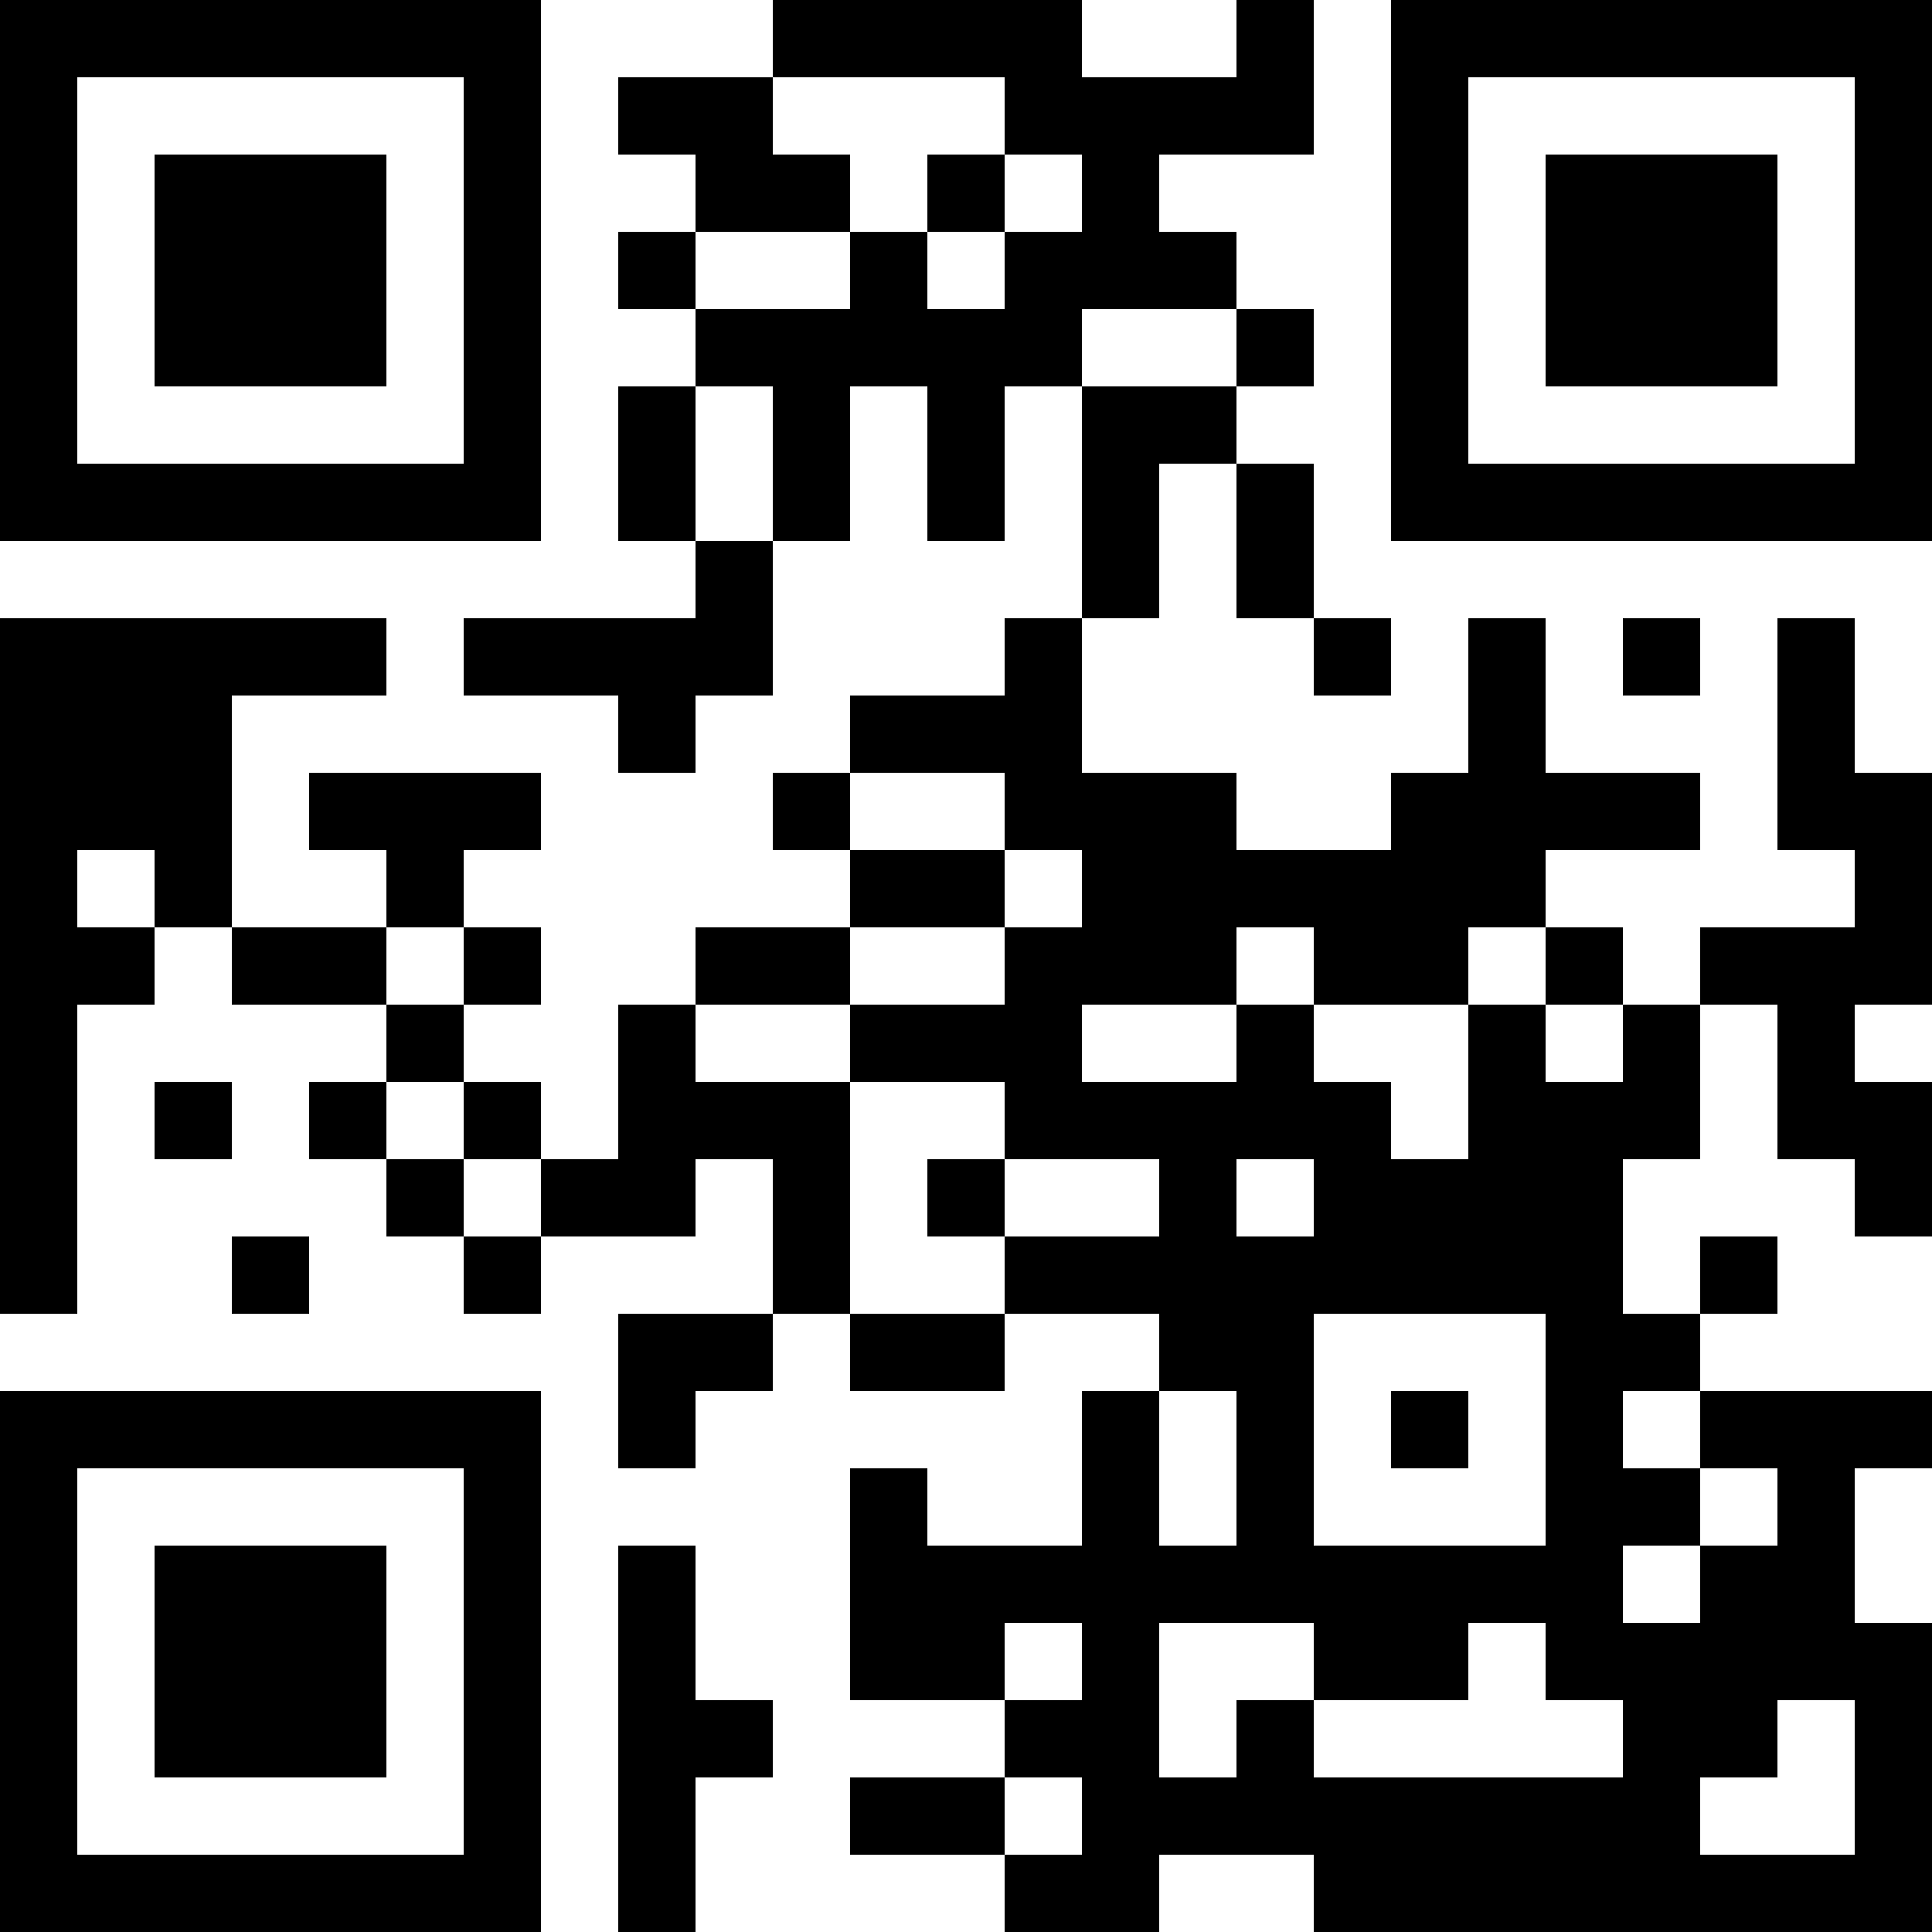 <?xml version="1.0" encoding="UTF-8"?>
<svg xmlns="http://www.w3.org/2000/svg" version="1.1" width="100" height="100" viewBox="0 0 100 100"><rect x="0" y="0" width="100" height="100" fill="#ffffff"/><g transform="scale(4)"><g transform="translate(0,0)"><path fill-rule="evenodd" d="M10 0L10 1L8 1L8 2L9 2L9 3L8 3L8 4L9 4L9 5L8 5L8 7L9 7L9 8L6 8L6 9L8 9L8 10L9 10L9 9L10 9L10 7L11 7L11 5L12 5L12 7L13 7L13 5L14 5L14 8L13 8L13 9L11 9L11 10L10 10L10 11L11 11L11 12L9 12L9 13L8 13L8 15L7 15L7 14L6 14L6 13L7 13L7 12L6 12L6 11L7 11L7 10L4 10L4 11L5 11L5 12L3 12L3 9L5 9L5 8L0 8L0 17L1 17L1 13L2 13L2 12L3 12L3 13L5 13L5 14L4 14L4 15L5 15L5 16L6 16L6 17L7 17L7 16L9 16L9 15L10 15L10 17L8 17L8 19L9 19L9 18L10 18L10 17L11 17L11 18L13 18L13 17L15 17L15 18L14 18L14 20L12 20L12 19L11 19L11 22L13 22L13 23L11 23L11 24L13 24L13 25L15 25L15 24L17 24L17 25L25 25L25 21L24 21L24 19L25 19L25 18L22 18L22 17L23 17L23 16L22 16L22 17L21 17L21 15L22 15L22 13L23 13L23 15L24 15L24 16L25 16L25 14L24 14L24 13L25 13L25 10L24 10L24 8L23 8L23 11L24 11L24 12L22 12L22 13L21 13L21 12L20 12L20 11L22 11L22 10L20 10L20 8L19 8L19 10L18 10L18 11L16 11L16 10L14 10L14 8L15 8L15 6L16 6L16 8L17 8L17 9L18 9L18 8L17 8L17 6L16 6L16 5L17 5L17 4L16 4L16 3L15 3L15 2L17 2L17 0L16 0L16 1L14 1L14 0ZM10 1L10 2L11 2L11 3L9 3L9 4L11 4L11 3L12 3L12 4L13 4L13 3L14 3L14 2L13 2L13 1ZM12 2L12 3L13 3L13 2ZM14 4L14 5L16 5L16 4ZM9 5L9 7L10 7L10 5ZM21 8L21 9L22 9L22 8ZM11 10L11 11L13 11L13 12L11 12L11 13L9 13L9 14L11 14L11 17L13 17L13 16L15 16L15 15L13 15L13 14L11 14L11 13L13 13L13 12L14 12L14 11L13 11L13 10ZM1 11L1 12L2 12L2 11ZM5 12L5 13L6 13L6 12ZM16 12L16 13L14 13L14 14L16 14L16 13L17 13L17 14L18 14L18 15L19 15L19 13L20 13L20 14L21 14L21 13L20 13L20 12L19 12L19 13L17 13L17 12ZM2 14L2 15L3 15L3 14ZM5 14L5 15L6 15L6 16L7 16L7 15L6 15L6 14ZM12 15L12 16L13 16L13 15ZM16 15L16 16L17 16L17 15ZM3 16L3 17L4 17L4 16ZM17 17L17 20L20 20L20 17ZM15 18L15 20L16 20L16 18ZM18 18L18 19L19 19L19 18ZM21 18L21 19L22 19L22 20L21 20L21 21L22 21L22 20L23 20L23 19L22 19L22 18ZM8 20L8 25L9 25L9 23L10 23L10 22L9 22L9 20ZM13 21L13 22L14 22L14 21ZM15 21L15 23L16 23L16 22L17 22L17 23L21 23L21 22L20 22L20 21L19 21L19 22L17 22L17 21ZM23 22L23 23L22 23L22 24L24 24L24 22ZM13 23L13 24L14 24L14 23ZM0 0L0 7L7 7L7 0ZM1 1L1 6L6 6L6 1ZM2 2L2 5L5 5L5 2ZM18 0L18 7L25 7L25 0ZM19 1L19 6L24 6L24 1ZM20 2L20 5L23 5L23 2ZM0 18L0 25L7 25L7 18ZM1 19L1 24L6 24L6 19ZM2 20L2 23L5 23L5 20Z" fill="#000000"/></g></g></svg>
